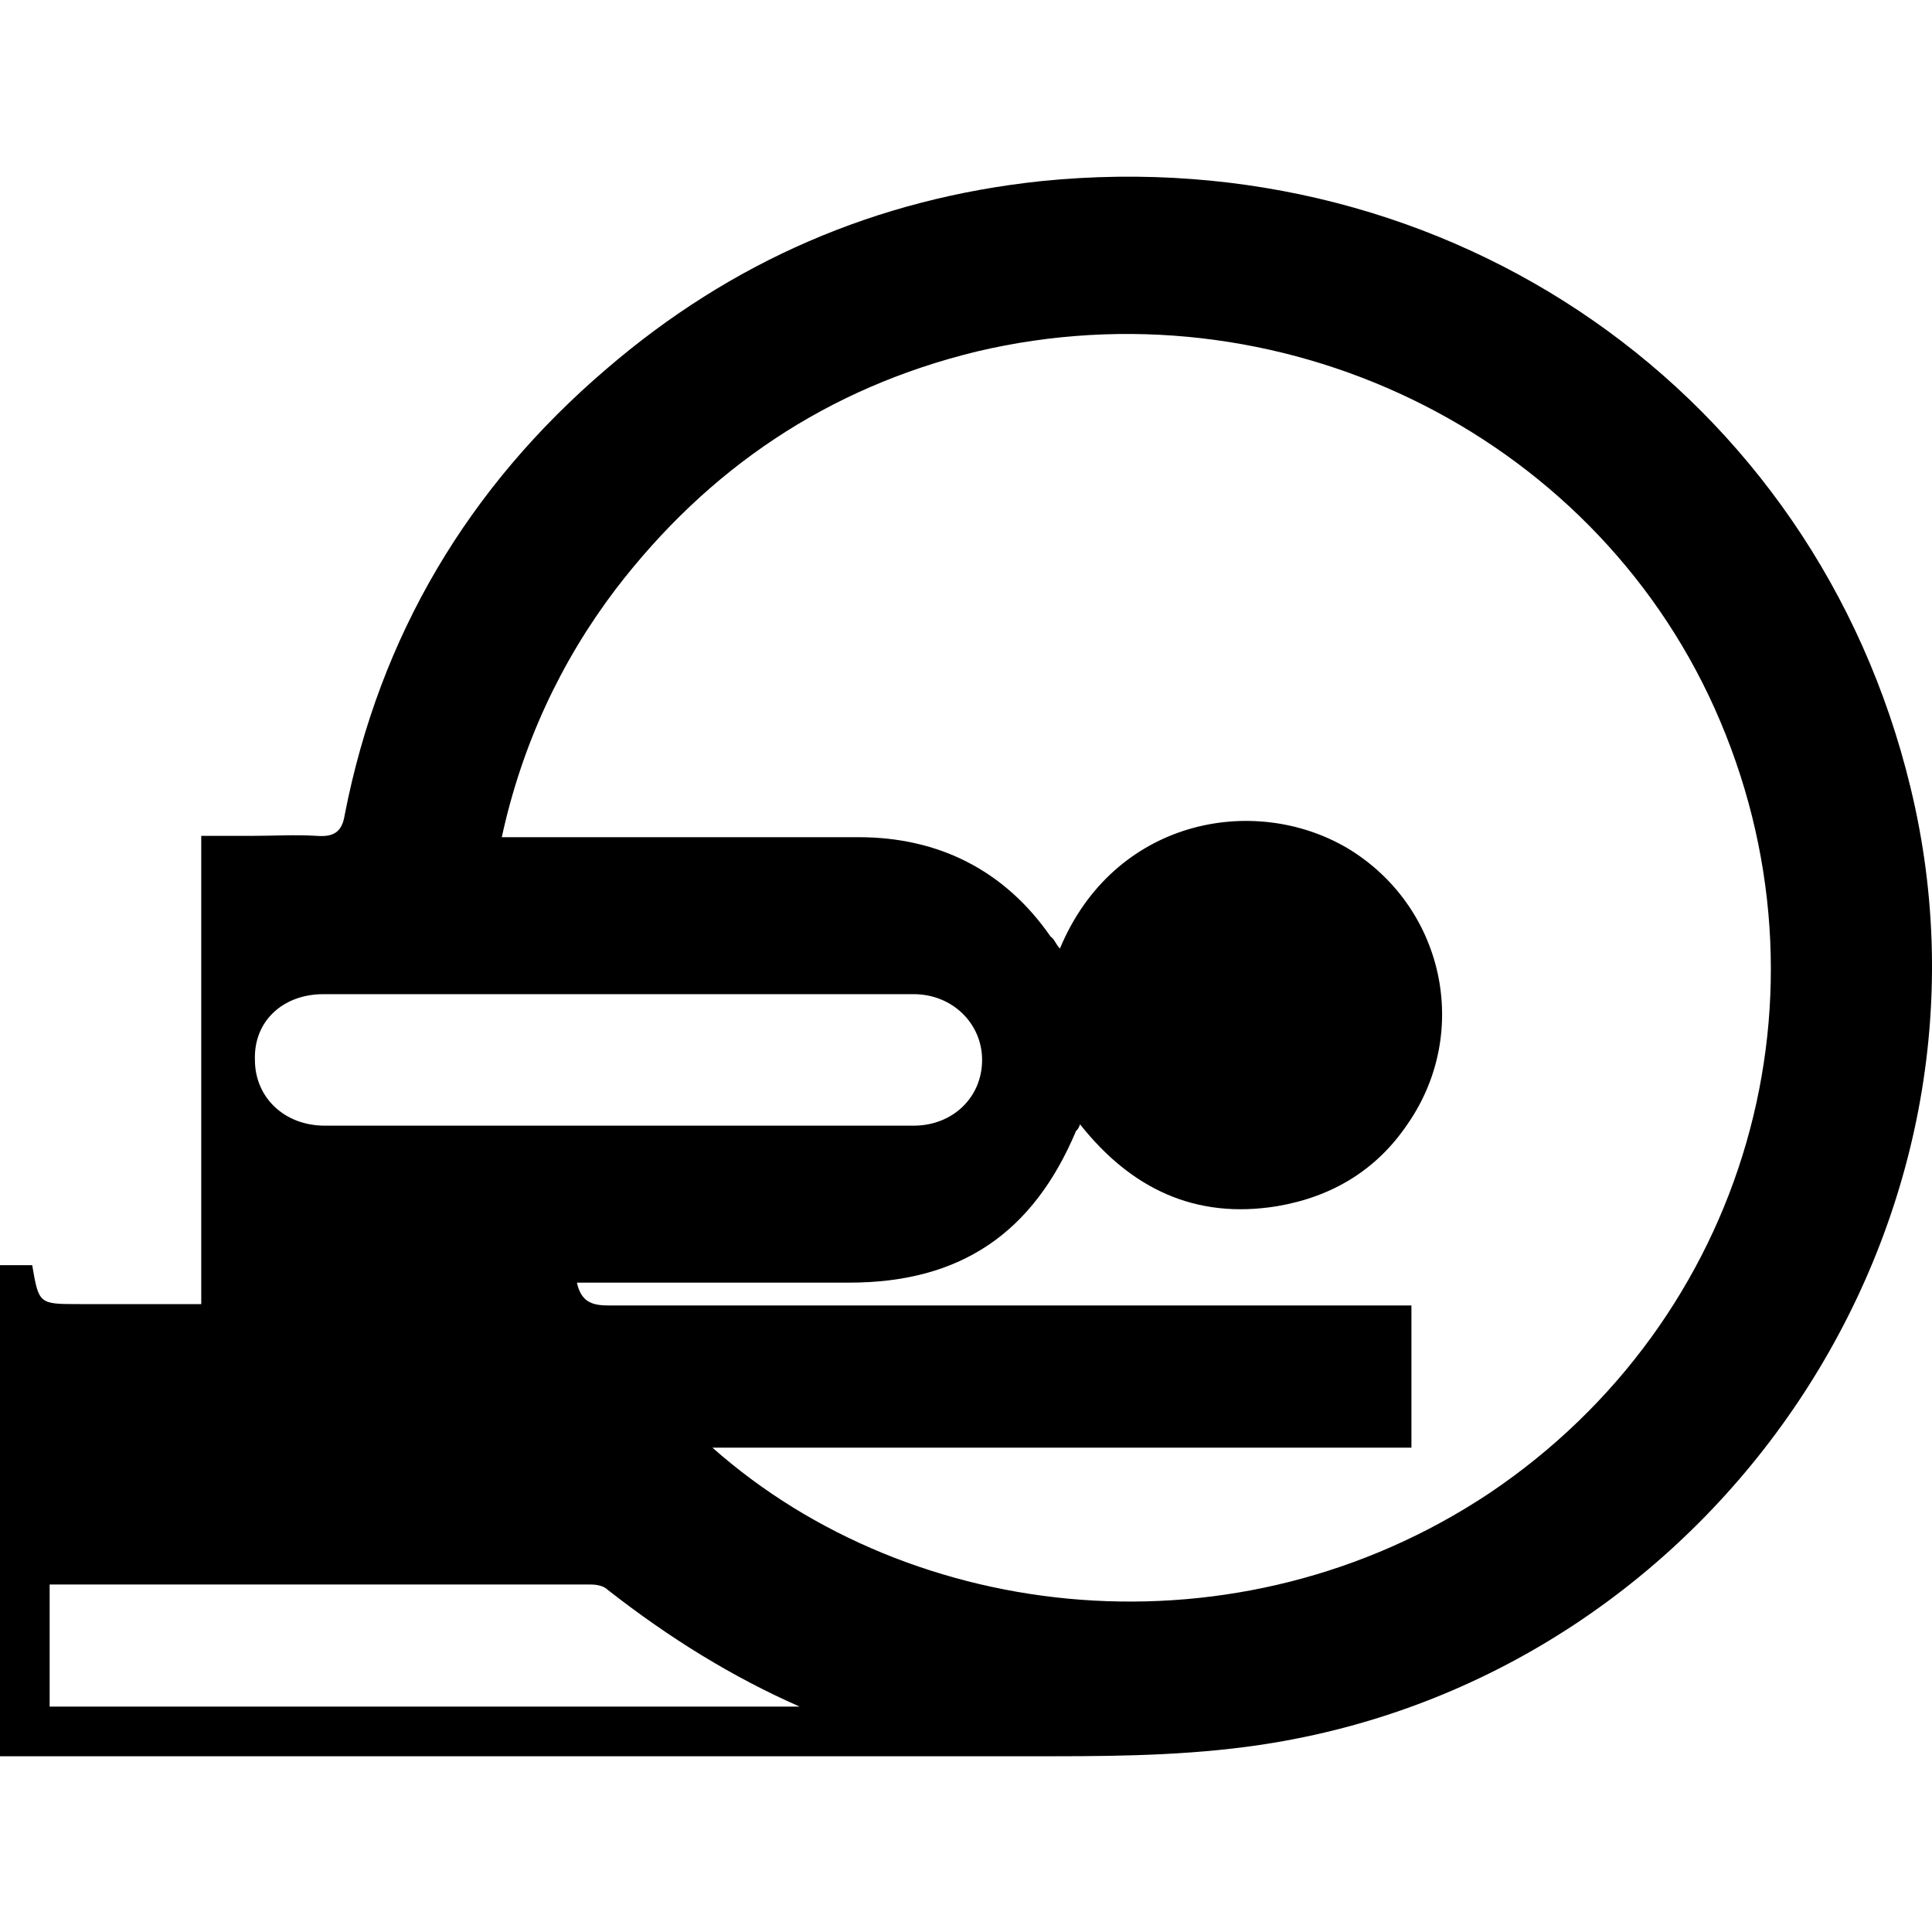 <svg xmlns="http://www.w3.org/2000/svg" viewBox="-177 179 144 144"><path d="M-34.6 237.7c-7.1-29.4-34.3-48.3-64.8-45.2-12.3 1.3-23.1 6-32.4 14-10.3 8.8-16.9 19.9-19.5 33.2-.2 1.3-.8 1.7-2.1 1.6-1.6-.1-3.2 0-4.8 0h-3.8v34.9h-9.1c-3 0-3 0-3.5-2.9h-2.4v36.6h78.6c5.4 0 10.9-.1 16.3-1 33.2-5.5 55.4-38.7 47.5-71.2zm-37.2 49.1v-10.5h-59.9c-1.2 0-2-.3-2.3-1.7h20.3c8.3 0 13.7-3.7 16.9-11.3.1-.1.2-.2.3-.5 3.8 4.8 8.6 7.1 14.7 6.1 4.1-.7 7.4-2.7 9.7-6.1 4.8-6.9 2.7-16.3-4.5-20.6-7-4.1-17.4-2.1-21.4 7.5-.3-.3-.4-.7-.7-.9-3.4-4.9-8.3-7.4-14.3-7.4h-26.6c1.5-6.9 4.4-13.1 8.5-18.5 6.9-9 15.8-15 26.9-17.7 22.4-5.3 45.7 5.9 55 26.6 9.5 21.2 2.4 45.6-16.8 58.5-18.8 12.5-43 9.8-57.9-3.4h52.1v-.1zm-81.1-33.7h44c2.9 0 5.1 2.2 5.1 4.9 0 2.8-2.2 4.9-5.1 4.9h-43.9c-3 0-5.2-2.1-5.2-4.9-.1-2.9 2.1-4.9 5.1-4.9zm-20.4 44h40.3c.5 0 1 .1 1.3.4 4.6 3.6 9.3 6.5 14.3 8.7h-55.9v-9.1z"/></svg>